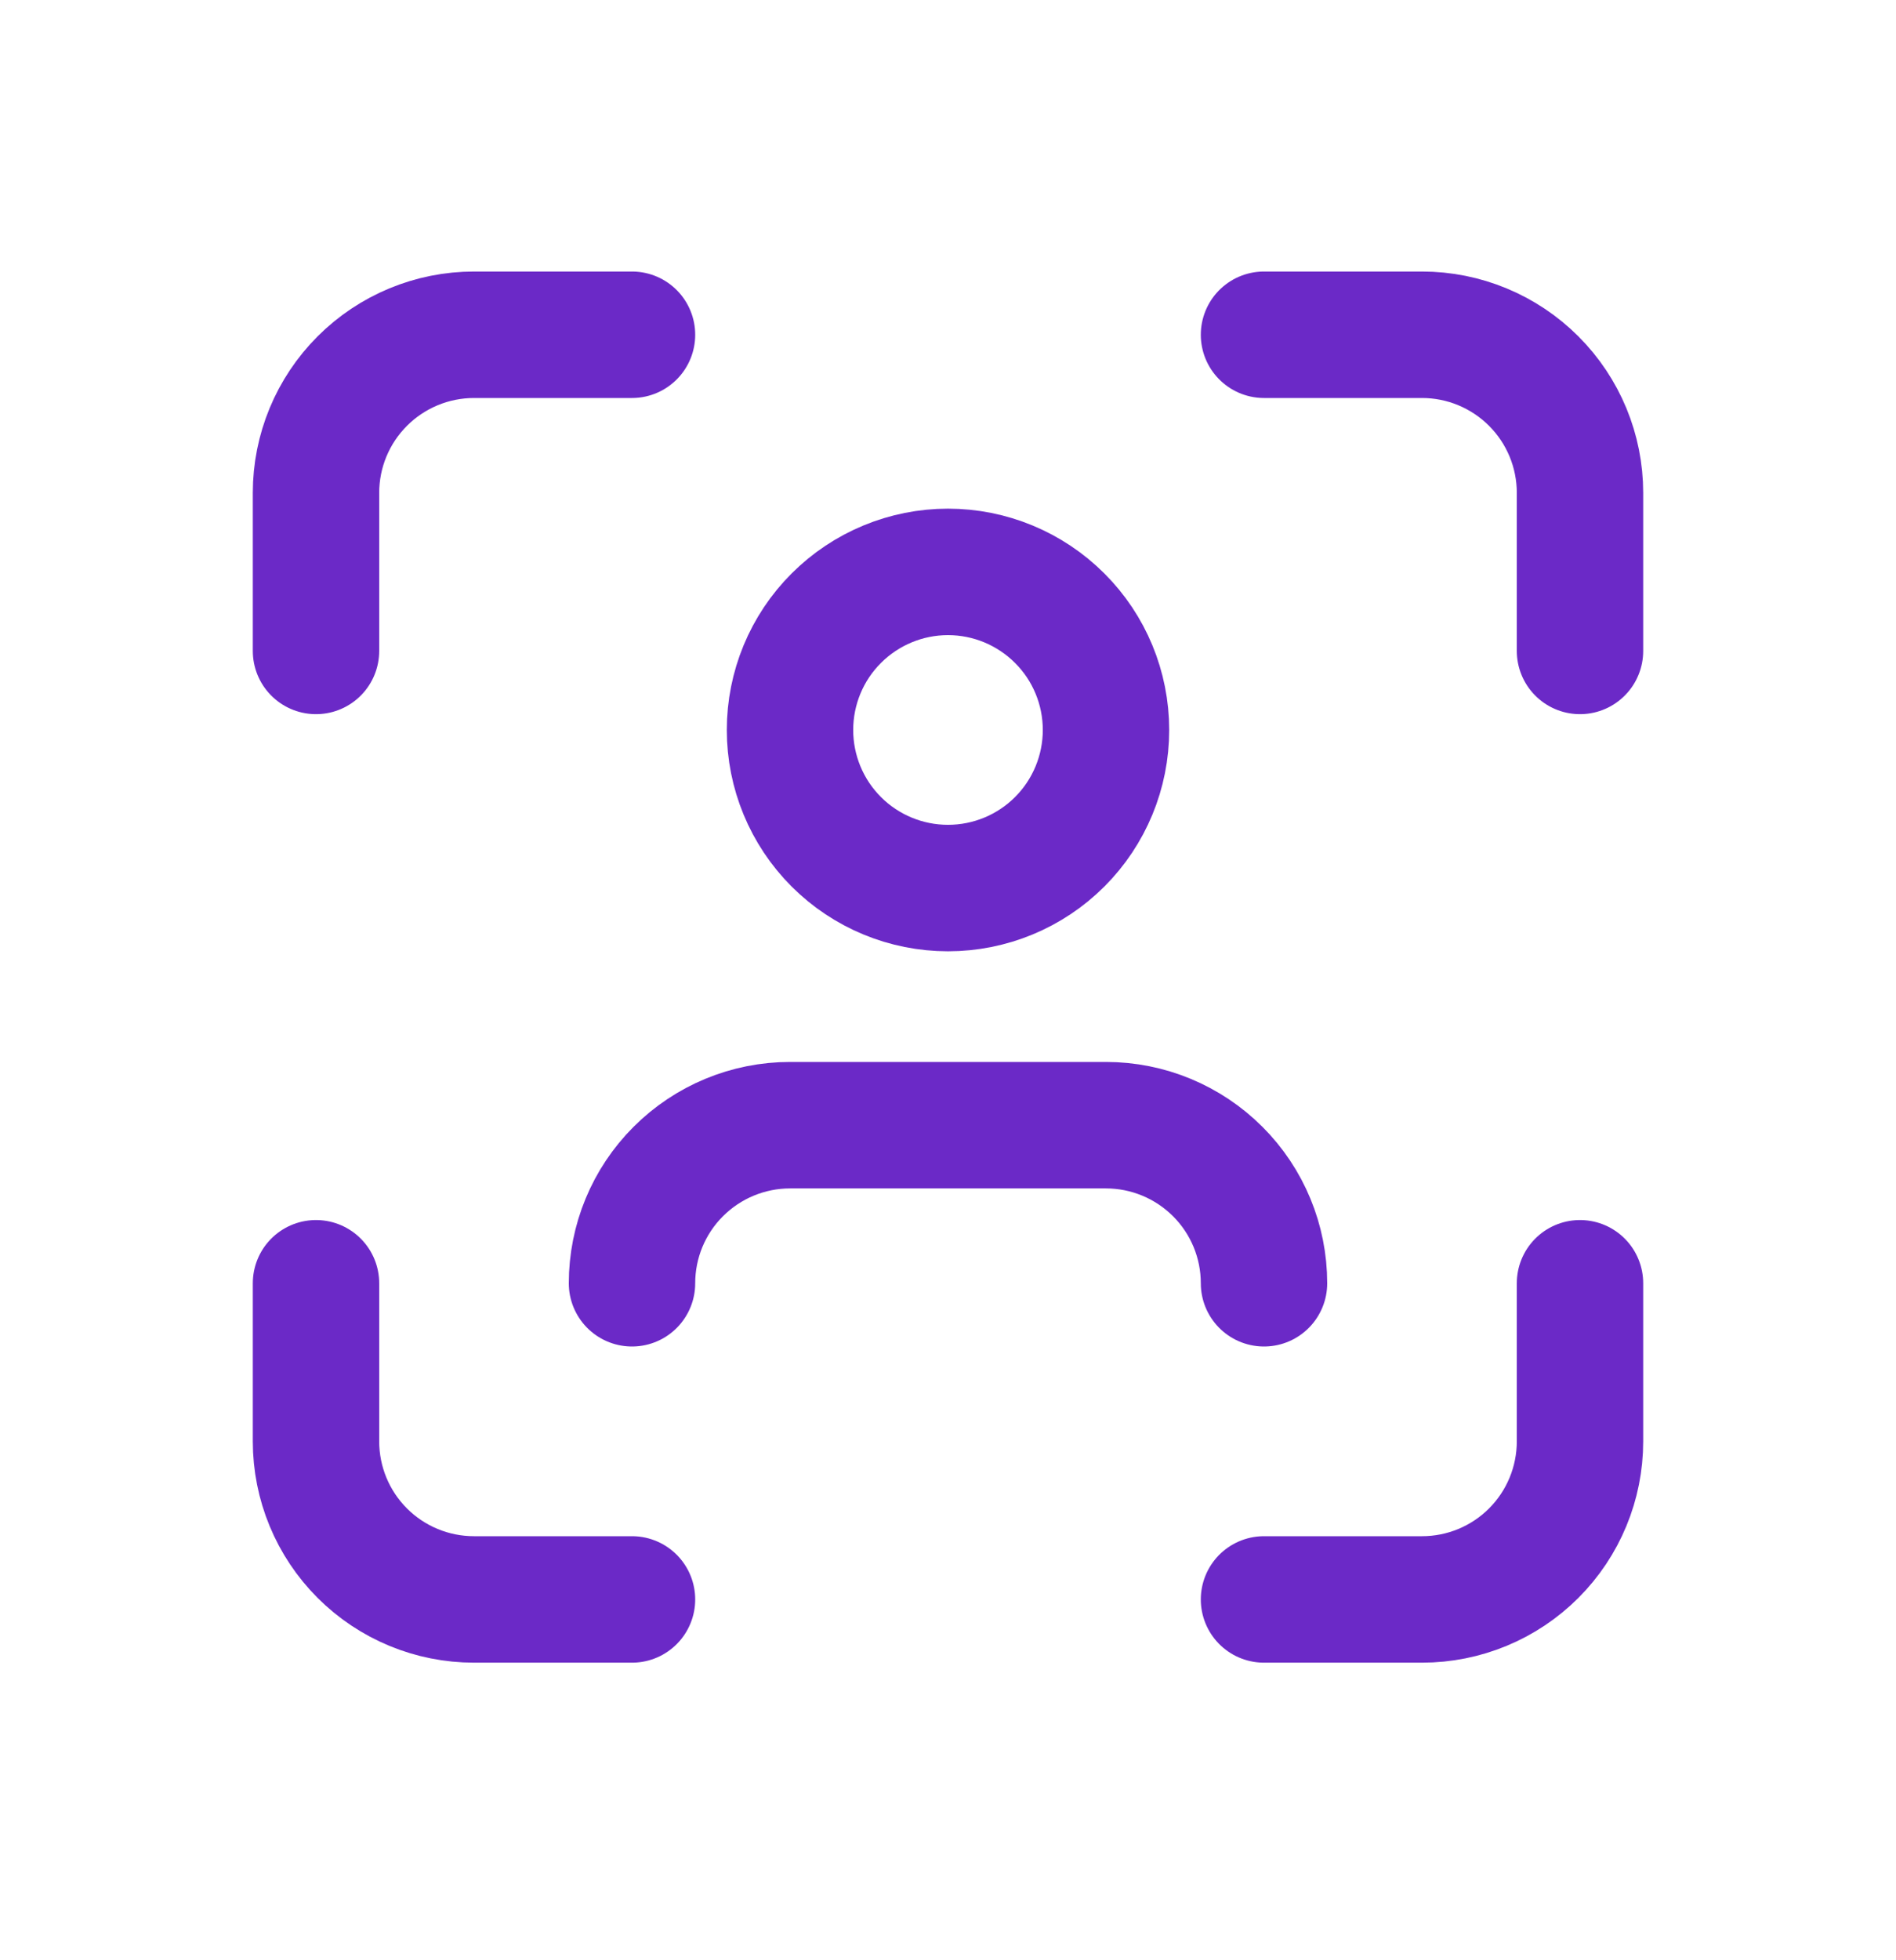 <svg width="30" height="31" viewBox="0 0 30 31" fill="none" xmlns="http://www.w3.org/2000/svg">
<path d="M5 10.294V7.794C5 7.131 5.263 6.496 5.732 6.027C6.201 5.558 6.837 5.294 7.5 5.294H10M5 20.294V22.794C5 23.457 5.263 24.093 5.732 24.562C6.201 25.031 6.837 25.294 7.5 25.294H10M20 5.294H22.5C23.163 5.294 23.799 5.558 24.268 6.027C24.737 6.496 25 7.131 25 7.794V10.294M20 25.294H22.5C23.163 25.294 23.799 25.031 24.268 24.562C24.737 24.093 25 23.457 25 22.794V20.294M10 20.294C10 19.631 10.263 18.995 10.732 18.527C11.201 18.058 11.837 17.794 12.5 17.794H17.5C18.163 17.794 18.799 18.058 19.268 18.527C19.737 18.995 20 19.631 20 20.294M12.5 11.544C12.5 12.207 12.763 12.843 13.232 13.312C13.701 13.781 14.337 14.044 15 14.044C15.663 14.044 16.299 13.781 16.768 13.312C17.237 12.843 17.5 12.207 17.5 11.544C17.5 10.881 17.237 10.245 16.768 9.777C16.299 9.308 15.663 9.044 15 9.044C14.337 9.044 13.701 9.308 13.232 9.777C12.763 10.245 12.5 10.881 12.5 11.544Z" stroke="#6B29C7" stroke-width="2" stroke-linecap="round" stroke-linejoin="round"/>
</svg>
